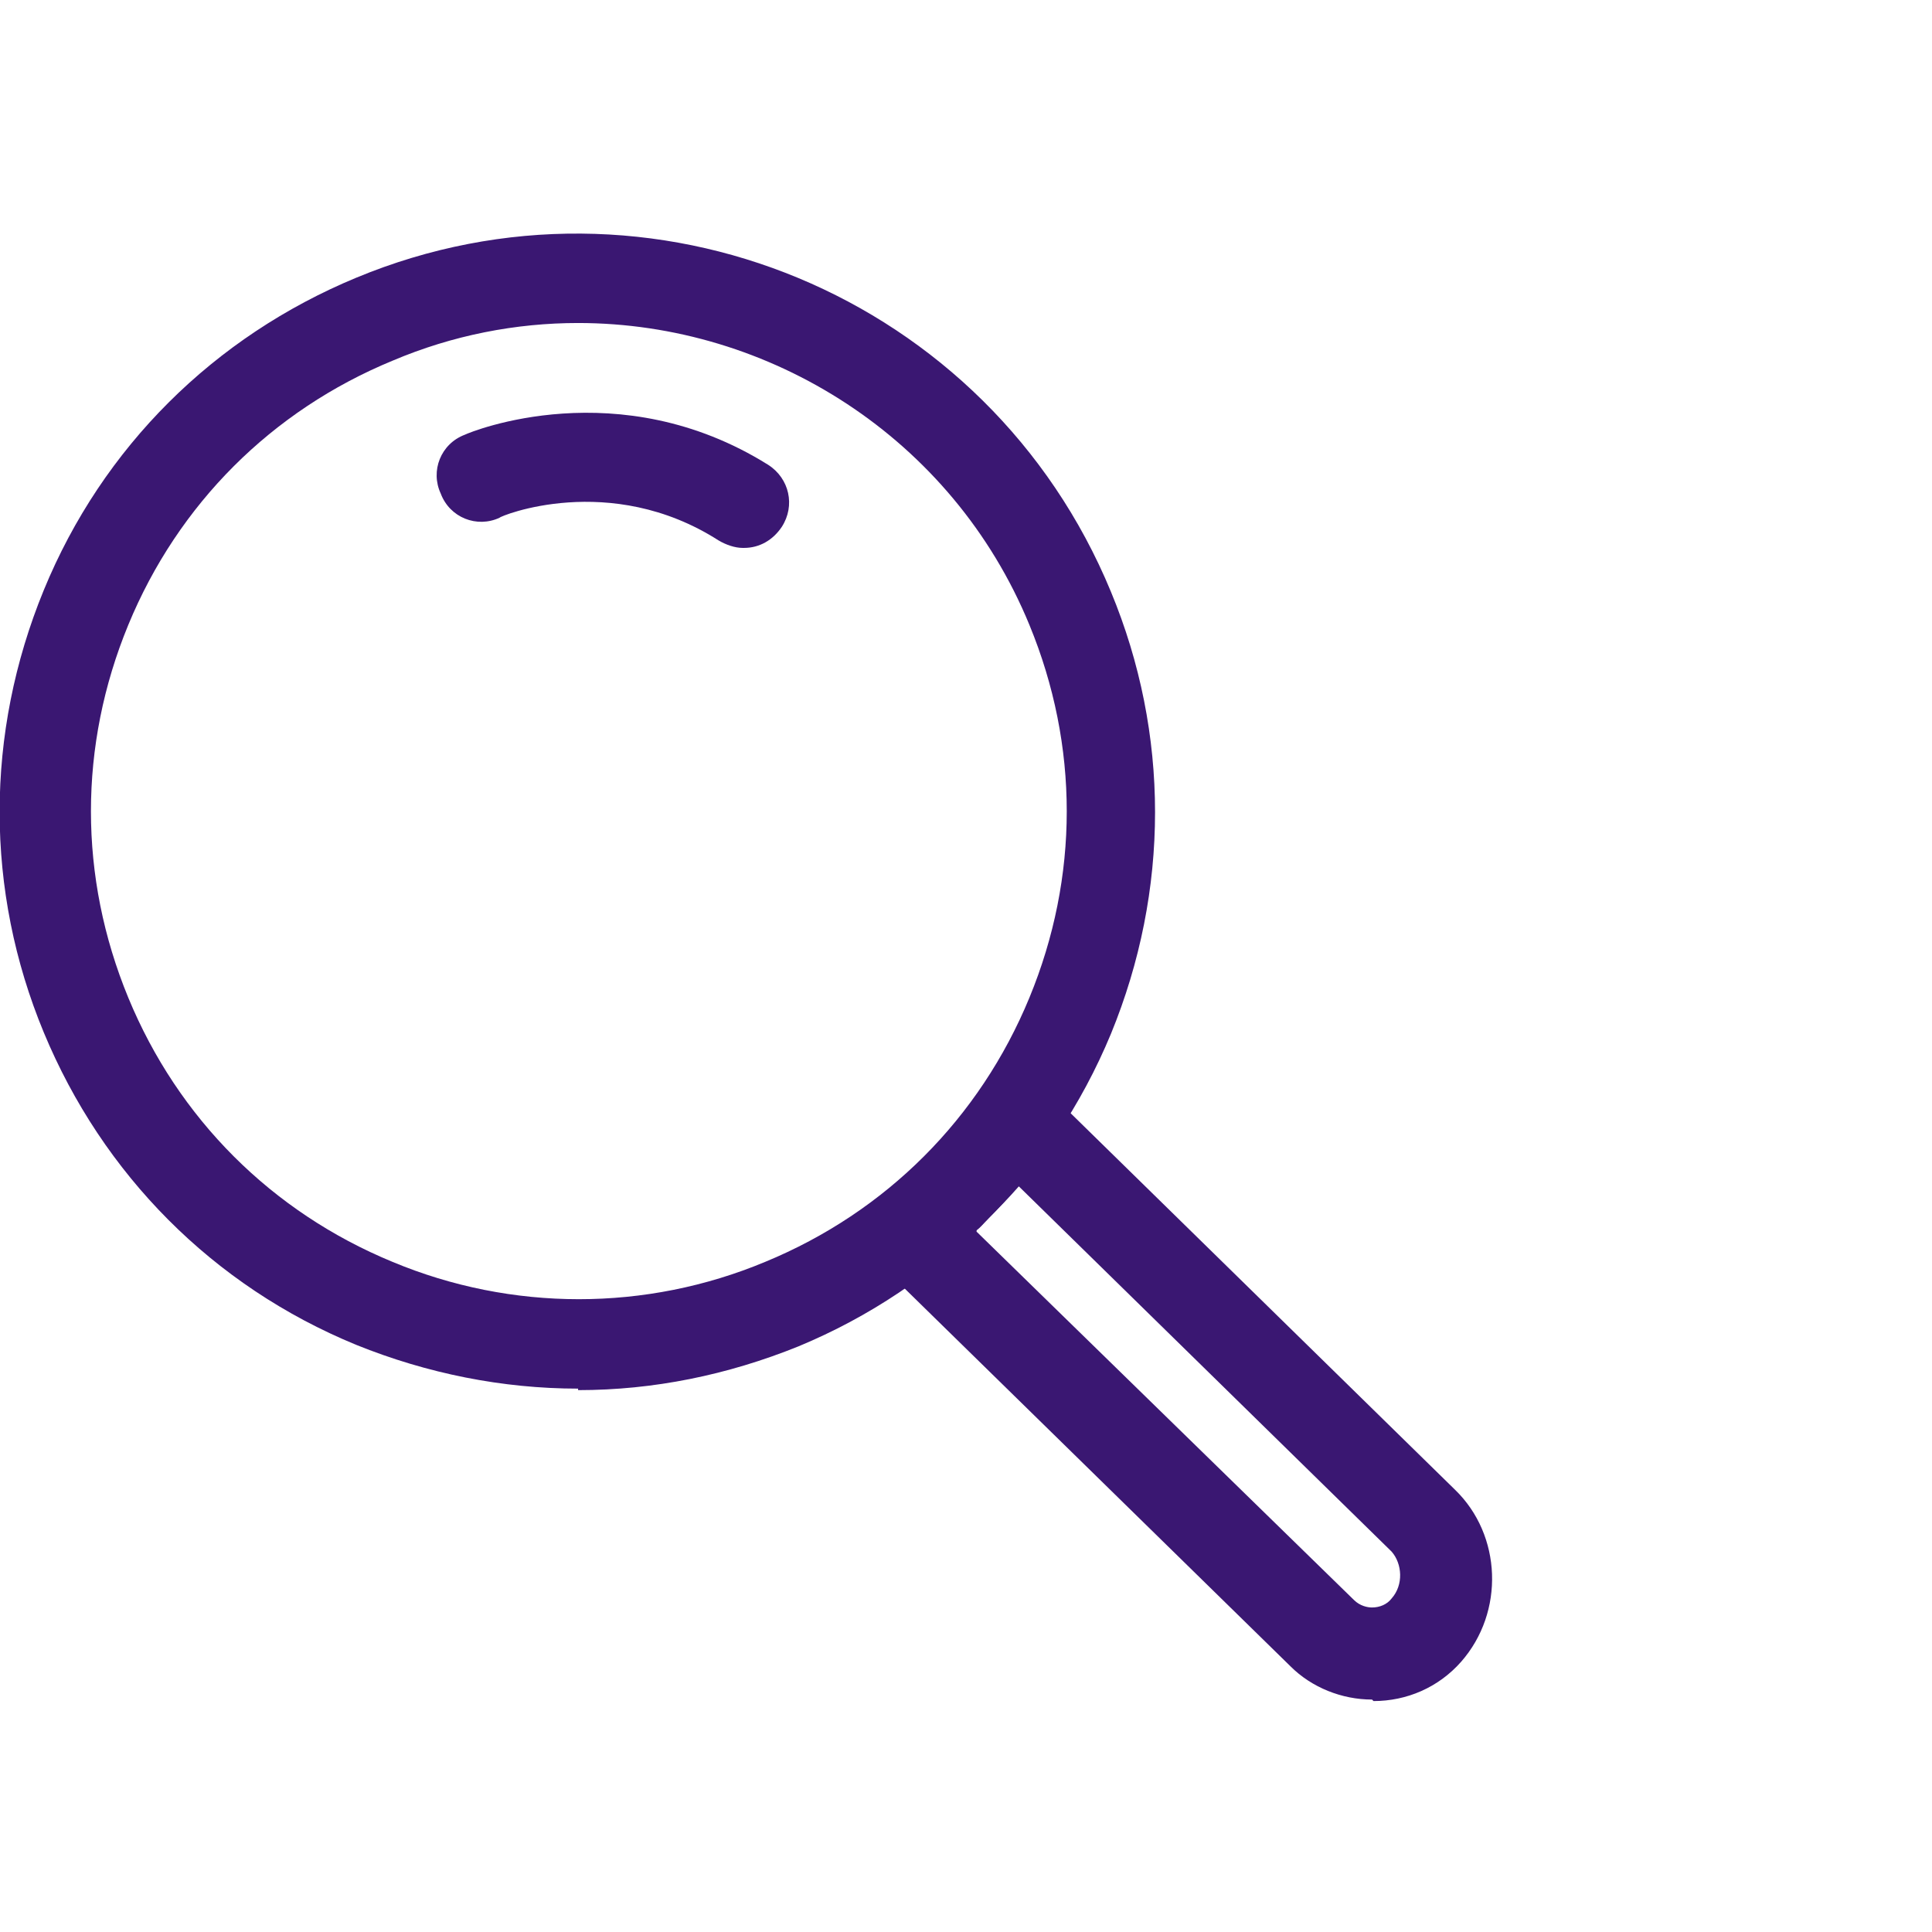 <?xml version="1.0" encoding="UTF-8"?> <svg xmlns="http://www.w3.org/2000/svg" version="1.1" viewBox="0 0 128 128"><defs><style> .cls-1 { fill: #3a1772; } </style></defs><g><g id="Ebene_10"><g><path class="cls-1" d="M38.3,92c-5,0-10-1-14.7-2.9-9.5-3.9-16.8-11.3-20.7-20.7-3.9-9.4-3.9-19.8,0-29.3,3.9-9.5,11.3-16.8,20.7-20.7,19.5-8.1,41.9,1.2,50,20.8,3.9,9.4,3.9,19.8,0,29.3-3.9,9.4-11.3,16.8-20.7,20.7-4.7,1.9-9.6,2.9-14.6,2.9h0ZM38.3,21.4c-4.1,0-8.3.8-12.3,2.5-8,3.3-14.2,9.5-17.5,17.5-3.3,8-3.3,16.7,0,24.7,3.3,8,9.5,14.2,17.5,17.5,7.9,3.3,16.8,3.3,24.7,0,8-3.3,14.2-9.5,17.5-17.5s3.3-16.7,0-24.7c-5.1-12.4-17.2-20-29.9-20h0Z"></path><path class="cls-1" d="M49.2,36.3c-.5,0-1.1-.2-1.6-.5-7.2-4.6-14.5-1.6-14.5-1.5-1.5.7-3.3,0-3.9-1.6-.7-1.5,0-3.3,1.6-3.9.4-.2,10.2-4.2,20.1,2,1.4.9,1.8,2.7.9,4.1-.6.9-1.5,1.4-2.5,1.4h0Z"></path><path class="cls-1" d="M90.9,112.6c-2,0-4-.8-5.4-2.2l-28.9-28.3,1.7-2.1c1-1.2,1.9-2.2,2.9-3.2,1.1-1.1,2.3-2.4,3.8-4.3l2.1-2.5,29.3,28.7c3.1,3,3.3,8.1.4,11.4-1.5,1.7-3.6,2.6-5.8,2.6h0ZM64.7,81.6l25,24.4c.4.4.9.5,1.2.5.5,0,1-.2,1.3-.6.8-.9.7-2.3,0-3.1l-24.7-24.2c-.7.8-1.4,1.5-2,2.1-.3.3-.5.6-.8.8h0Z"></path></g></g></g></svg> 